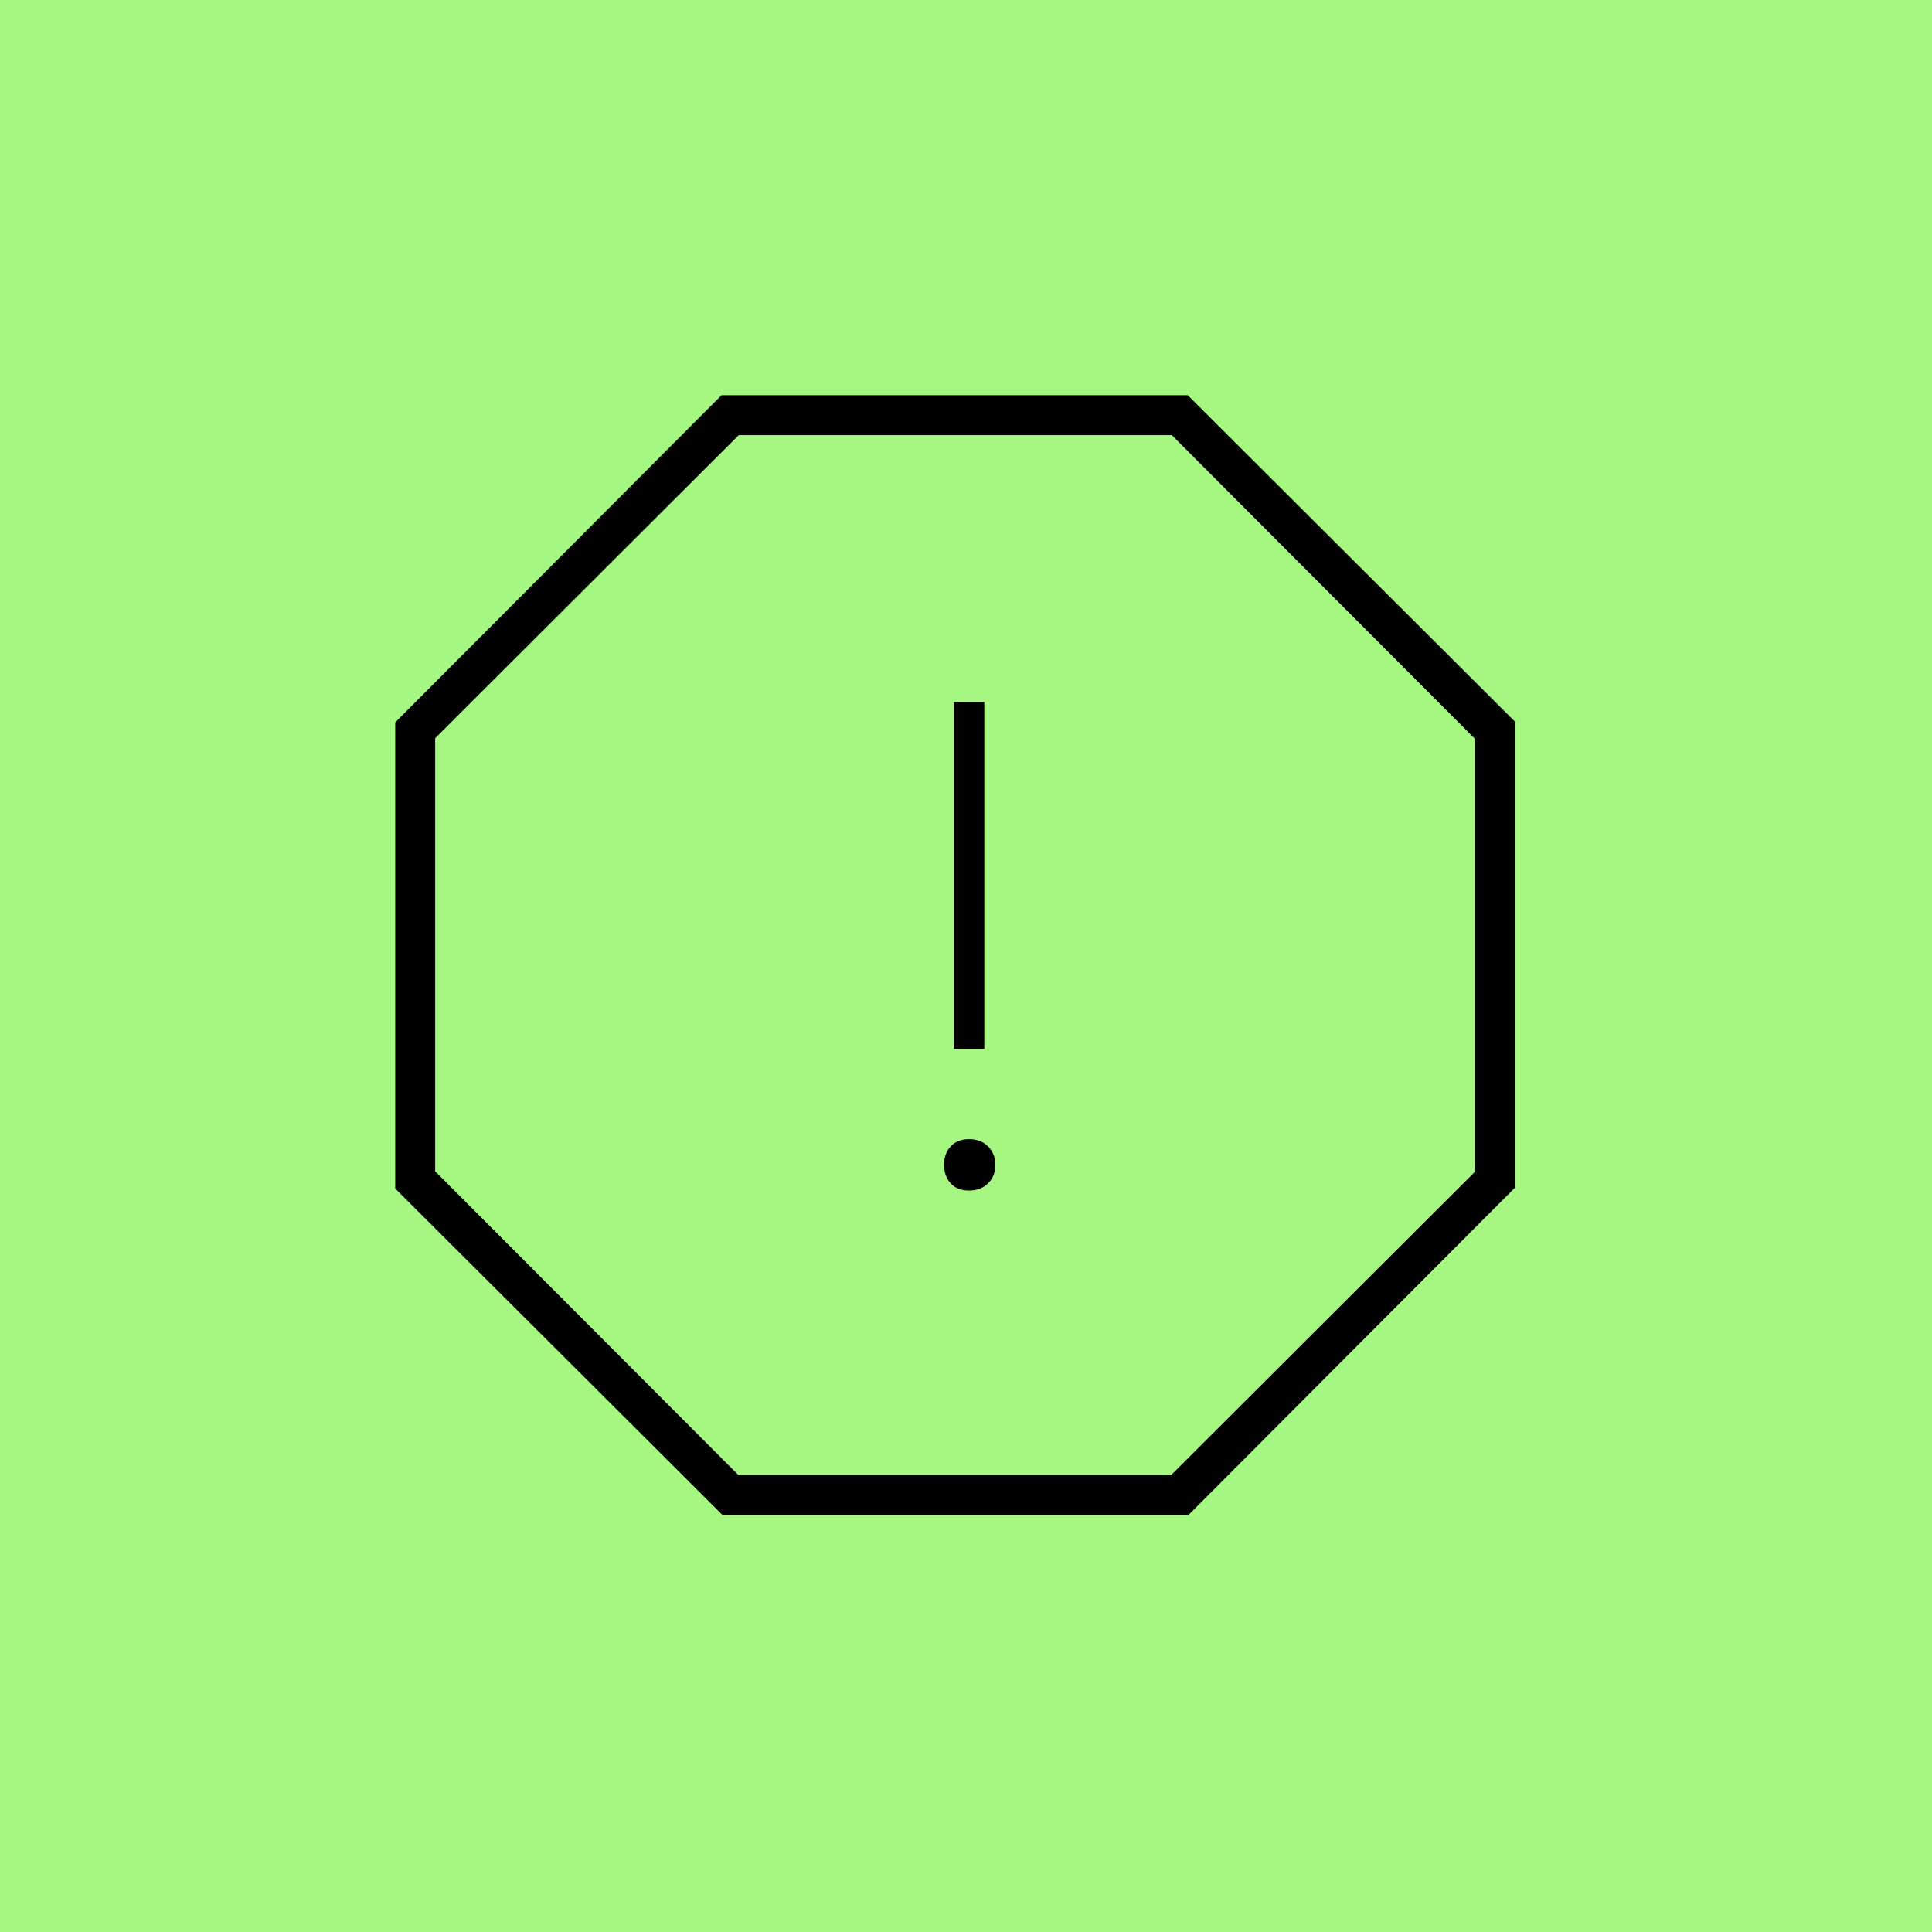 <svg xmlns="http://www.w3.org/2000/svg" viewBox="0 0 300 300"><defs><style>.cls-1{fill:#a6f781;}</style></defs><g id="Mint_Green"><rect class="cls-1" width="300" height="300"></rect></g><g id="Single_Color_Design"><path d="M112.17,235.23l-50.8-50.67V112.17l50.67-50.8h72.39l50.8,50.67v72.39l-50.67,50.8H112.17Zm2.46-6.21h67.25l47.14-47.06V114.71l-47.06-47.14H114.71l-47.14,47.06v67.25l47.06,47.14Z"></path><path d="M150.47,184.87c1.22,0,2.21-.38,2.96-1.13,.75-.75,1.13-1.71,1.13-2.86s-.38-2.1-1.13-2.86c-.75-.75-1.74-1.13-2.96-1.13s-2.17,.38-2.86,1.13c-.68,.75-1.02,1.71-1.02,2.86s.34,2.1,1.02,2.86c.68,.75,1.63,1.13,2.86,1.13Zm-2.37-21.98h4.74v-53.88h-4.74v53.88Z"></path></g></svg>